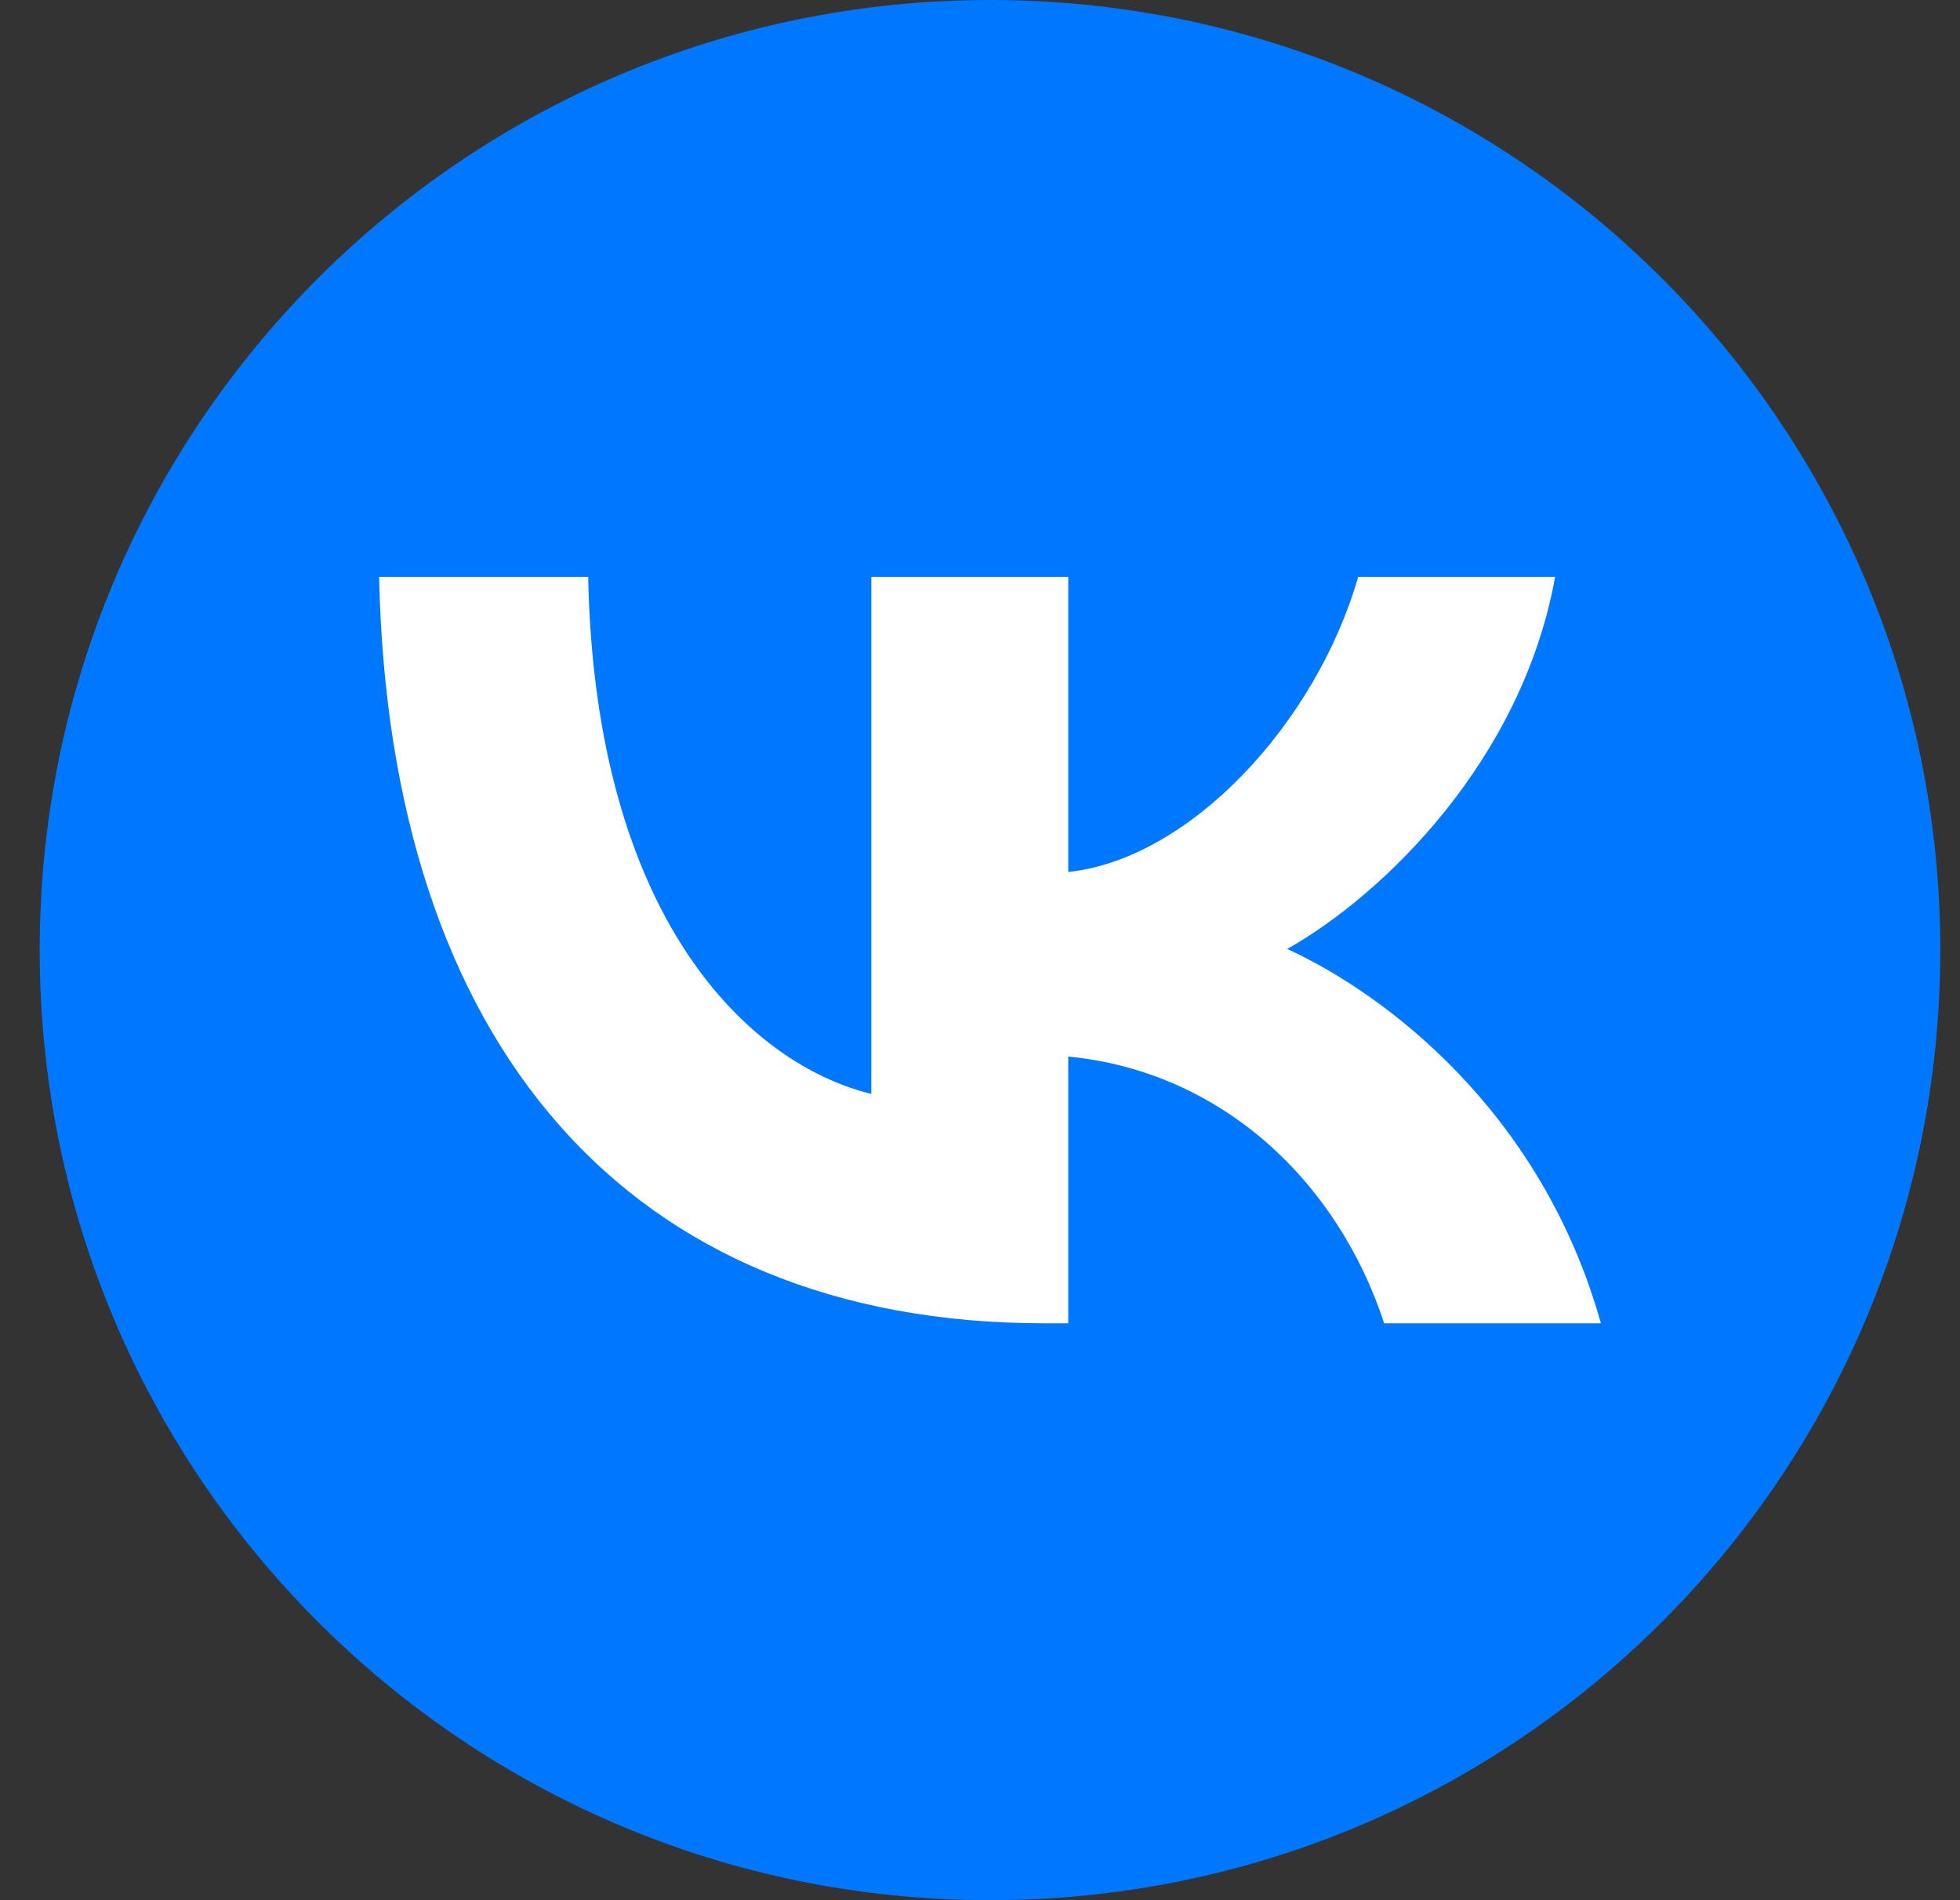 <svg width="33" height="32" viewBox="0 0 33 32" fill="none" xmlns="http://www.w3.org/2000/svg">
<rect x="0" y="0" width="33" height="32" fill="#333333" stroke="none"/>
<path d="M0.668 16C0.668 24.837 7.831 32 16.668 32C25.505 32 32.668 24.837 32.668 16C32.668 7.163 25.505 0 16.668 0C7.831 0 0.668 7.163 0.668 16Z" fill="#0077FF"/>
<path d="M17.587 22.285C10.559 22.285 6.55 17.566 6.383 9.714H9.903C10.019 15.477 12.615 17.919 14.67 18.422V9.714H17.986V14.684C20.016 14.471 22.148 12.206 22.868 9.714H26.183C25.631 12.784 23.318 15.05 21.673 15.981C23.318 16.736 25.952 18.711 26.954 22.285H23.305C22.521 19.894 20.568 18.044 17.986 17.793V22.285H17.587Z" fill="white"/>
</svg>
